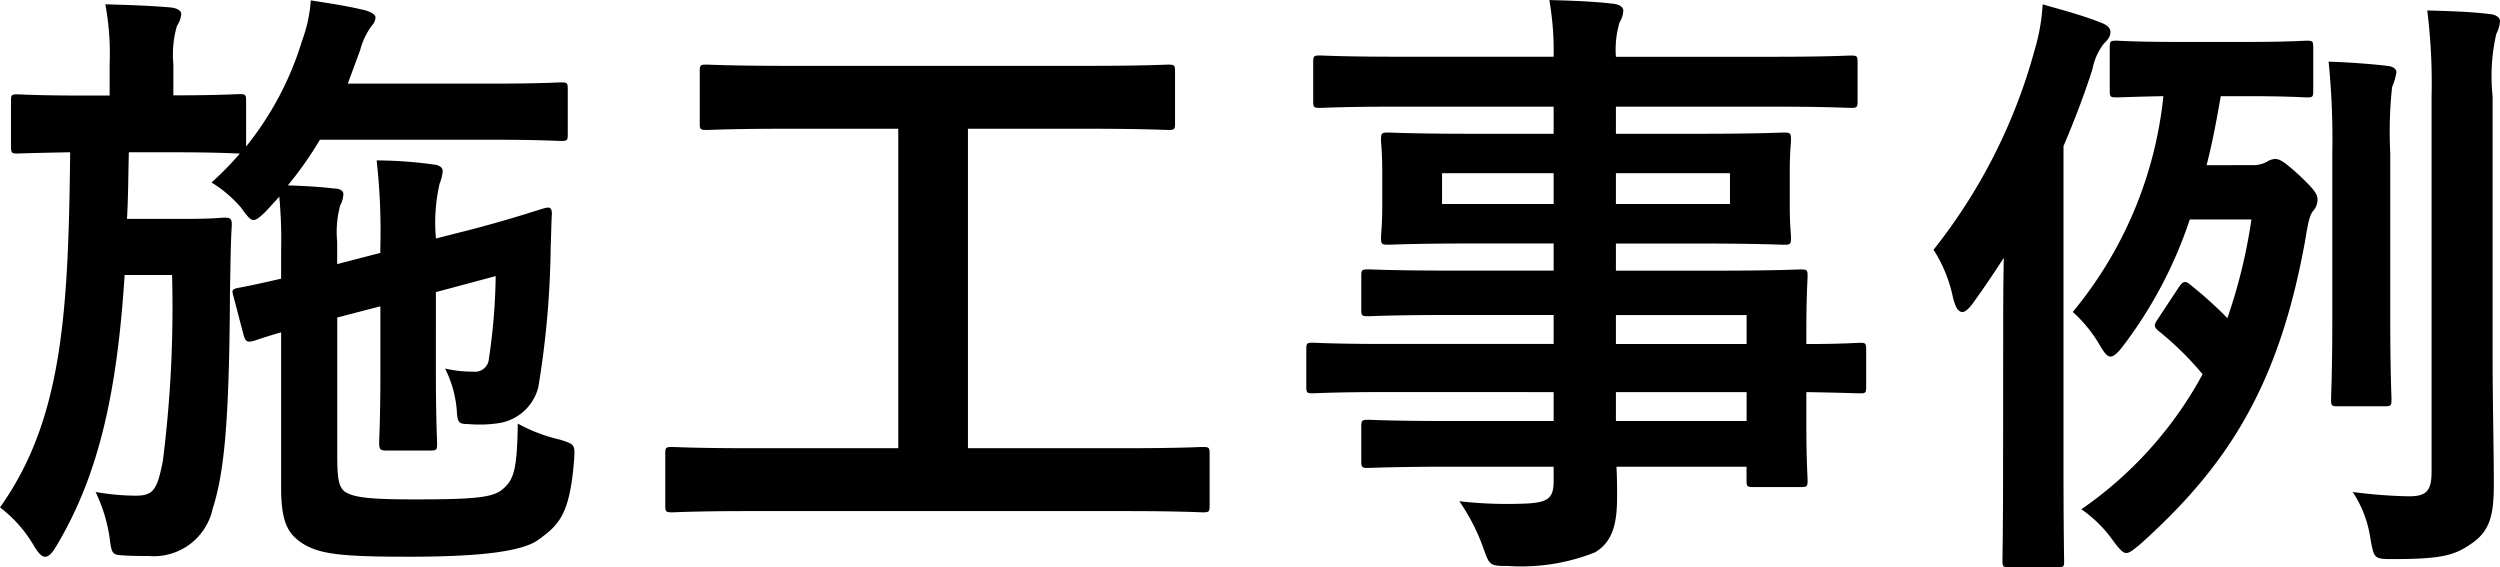 <svg xmlns="http://www.w3.org/2000/svg" width="89.21" height="20.24" viewBox="0 0 89.21 20.24"><path d="M10.626-11.506a16.506,16.506,0,0,1,.066,1.892V-8.58c-.946.22-1.408.308-1.54.33-.2.044-.22.088-.176.242l.374,1.43c.066.22.11.286.352.22.088-.022.308-.11.99-.308v5.544c0,1.276.264,1.65.748,1.98.616.4,1.43.484,3.806.484,2.2,0,4-.132,4.642-.616.682-.506,1.1-.836,1.254-2.794.044-.594.044-.594-.506-.77a5.724,5.724,0,0,1-1.5-.572c-.022,1.606-.132,2-.528,2.332-.33.308-1.012.374-3.08.374C13.86-.7,13.31-.77,12.98-.968c-.242-.176-.286-.484-.286-1.364V-7.194l1.54-.4v2.354c0,1.65-.044,2.376-.044,2.508,0,.22.022.286.242.286h1.562c.242,0,.264-.022.264-.242,0-.132-.044-.9-.044-2.552V-8.1l2.134-.572a21.479,21.479,0,0,1-.242,2.948.494.494,0,0,1-.55.462,4.422,4.422,0,0,1-1.012-.11,4.069,4.069,0,0,1,.418,1.518c.022.4.066.462.4.462a4.585,4.585,0,0,0,1.166-.044,1.726,1.726,0,0,0,1.342-1.276,32.53,32.53,0,0,0,.44-4.972c.022-.528.022-.924.044-1.21,0-.154-.044-.242-.176-.22-.176.022-.836.286-2.662.77l-1.3.33a6.2,6.2,0,0,1,.132-1.958,1.614,1.614,0,0,0,.11-.44c0-.132-.11-.22-.33-.242A15.227,15.227,0,0,0,14.1-12.8a22.563,22.563,0,0,1,.132,3.124V-9.5l-1.54.4V-9.9a3.589,3.589,0,0,1,.11-1.3.9.9,0,0,0,.11-.4c0-.11-.11-.2-.352-.2-.572-.066-1.056-.088-1.628-.11a12.872,12.872,0,0,0,1.144-1.628h6.094c1.782,0,2.376.044,2.508.044.22,0,.242-.022.242-.242v-1.606c0-.22-.022-.242-.242-.242-.132,0-.726.044-2.508.044h-5.1l.44-1.188a2.523,2.523,0,0,1,.418-.88.491.491,0,0,0,.132-.286c0-.088-.088-.176-.374-.264-.638-.154-1.232-.242-1.936-.352a5.088,5.088,0,0,1-.308,1.43,11.185,11.185,0,0,1-2,3.784v-1.628c0-.22-.022-.242-.242-.242-.132,0-.7.044-2.354.044v-1.122A3.656,3.656,0,0,1,6.974-17.6a.89.89,0,0,0,.154-.418c0-.132-.154-.22-.4-.242-.792-.066-1.5-.088-2.31-.11a9.5,9.5,0,0,1,.154,2.134v1.122h-.9c-1.716,0-2.266-.044-2.4-.044-.2,0-.22.022-.22.242v1.606c0,.242.022.264.22.264.11,0,.594-.022,1.892-.044C3.1-7.392,2.9-3.564.66-.418A4.671,4.671,0,0,1,1.892.99c.154.242.264.352.374.352.132,0,.242-.11.4-.374,1.562-2.6,2.178-5.61,2.442-9.68H6.8a43.6,43.6,0,0,1-.33,6.644C6.27-1.056,6.138-.836,5.5-.836A8.636,8.636,0,0,1,4.07-.968,5.581,5.581,0,0,1,4.576.7c.066.55.11.572.462.594.308.022.594.022.924.022A2.15,2.15,0,0,0,8.25-.374c.4-1.254.594-2.992.616-7.744.022-.99.022-1.694.066-2.376,0-.22-.044-.264-.264-.264-.132,0-.374.044-1.32.044H5.192c.044-.748.044-1.54.066-2.376H6.8c1.694,0,2.266.044,2.376.044h.044a11.1,11.1,0,0,1-1.012,1.034,4.435,4.435,0,0,1,1.056.9c.22.308.33.44.44.44s.242-.11.462-.33ZM40.81-.286c1.958,0,2.64.044,2.772.044.22,0,.242-.022.242-.242V-2.332c0-.22-.022-.242-.242-.242-.132,0-.814.044-2.772.044H35.2v-11.4h4.2c2.112,0,2.816.044,2.948.044.22,0,.242-.022.242-.242v-1.848c0-.22-.022-.242-.242-.242-.132,0-.836.044-2.948.044H28.842c-2.134,0-2.838-.044-2.97-.044-.22,0-.242.022-.242.242v1.848c0,.22.022.242.242.242.132,0,.836-.044,2.97-.044h3.872v11.4h-5.3c-1.958,0-2.64-.044-2.772-.044-.22,0-.242.022-.242.242V-.484c0,.22.022.242.242.242.132,0,.814-.044,2.772-.044ZM56.1-4.532V-3.5H52.492c-2.156,0-2.882-.044-3.014-.044-.22,0-.242.022-.242.264V-2.09c0,.242.022.264.242.264.132,0,.858-.044,3.014-.044H56.1v.506c0,.638-.2.792-1.144.814a15.017,15.017,0,0,1-2.222-.088,7.092,7.092,0,0,1,.858,1.672c.22.616.22.638.88.638a7.121,7.121,0,0,0,3.1-.484c.594-.352.792-.946.792-1.958,0-.33,0-.7-.022-1.1h4.642v.484c0,.22.022.242.242.242h1.694c.22,0,.242-.022.242-.242,0-.132-.044-.7-.044-2.024V-4.532c1.3.022,1.8.044,1.914.044.2,0,.22-.022.22-.242V-6.05c0-.22-.022-.242-.22-.242-.11,0-.616.044-1.914.044v-.506c0-1.254.044-1.782.044-1.914,0-.22-.022-.242-.242-.242-.11,0-.88.044-3.036.044H58.322v-.968h2.926c2.156,0,2.926.044,3.08.044.22,0,.242-.022.242-.264,0-.132-.044-.418-.044-1.144v-1.188c0-.726.044-1.012.044-1.144,0-.242-.022-.264-.242-.264-.154,0-.924.044-3.08.044H58.322v-.968H63.91c1.98,0,2.662.044,2.794.044.22,0,.242-.022.242-.242V-16.3c0-.22-.022-.242-.242-.242-.132,0-.814.044-2.794.044H58.322a3.41,3.41,0,0,1,.132-1.232.854.854,0,0,0,.132-.418c0-.132-.154-.22-.352-.242-.77-.088-1.474-.11-2.288-.132A10.519,10.519,0,0,1,56.1-16.5H50.556c-1.98,0-2.662-.044-2.794-.044-.22,0-.242.022-.242.242v1.386c0,.22.022.242.242.242.132,0,.814-.044,2.794-.044H56.1v.968H53.262c-2.156,0-2.926-.044-3.058-.044-.242,0-.264.022-.264.264,0,.132.044.418.044,1.144V-11.2c0,.726-.044,1.012-.044,1.144,0,.242.022.264.264.264.132,0,.9-.044,3.058-.044H56.1v.968H52.47c-2.134,0-2.86-.044-2.992-.044-.22,0-.242.022-.242.242v1.21c0,.2.022.22.242.22.132,0,.858-.044,2.992-.044H56.1v1.034H50.2c-1.914,0-2.574-.044-2.706-.044-.2,0-.22.022-.22.242v1.32c0,.22.022.242.22.242.132,0,.792-.044,2.706-.044Zm6.886-2.75v1.034H58.322V-7.282ZM58.322-3.5V-4.532h4.664V-3.5Zm4.07-7.744h-4.07v-1.1h4.07Zm-10.274,0v-1.1H56.1v1.1ZM79.4-12.628c.2-.77.352-1.584.506-2.464h.924c1.518,0,2,.044,2.156.044.2,0,.22-.022.22-.242v-1.54c0-.22-.022-.242-.22-.242-.154,0-.638.044-2.156.044H78.342c-1.54,0-2.024-.044-2.156-.044-.22,0-.242.022-.242.242v1.54c0,.22.022.242.242.242.11,0,.528-.022,1.672-.044a14.363,14.363,0,0,1-3.234,7.7A4.842,4.842,0,0,1,75.592-6.2c.154.264.264.4.374.4s.242-.11.4-.308A15.538,15.538,0,0,0,78.8-10.692H81a19.178,19.178,0,0,1-.858,3.52,14.284,14.284,0,0,0-1.32-1.188c-.176-.154-.264-.132-.4.066l-.77,1.166c-.132.2-.154.264.066.44a10.957,10.957,0,0,1,1.54,1.518A13.882,13.882,0,0,1,74.932-.352a4.6,4.6,0,0,1,1.1,1.078c.242.33.374.484.506.484.11,0,.242-.11.462-.286,3.124-2.794,4.972-5.632,5.918-10.868.11-.7.176-.924.286-1.056a.6.6,0,0,0,.154-.4c0-.2-.11-.352-.616-.836-.55-.506-.726-.616-.9-.616a.655.655,0,0,0-.308.11,1.016,1.016,0,0,1-.506.11ZM72.138-1.892c0,2.178-.022,3.234-.022,3.366,0,.22.022.242.22.242h1.738c.242,0,.242-.022.242-.242,0-.11-.022-1.188-.022-3.366V-13.31c.374-.88.726-1.782,1.034-2.75a2.157,2.157,0,0,1,.4-.9c.154-.154.242-.264.242-.418s-.132-.264-.374-.352c-.682-.264-1.276-.418-2.046-.638a7.029,7.029,0,0,1-.286,1.628,19.812,19.812,0,0,1-3.608,7.128,5.024,5.024,0,0,1,.682,1.65c.088.4.2.572.352.572.088,0,.22-.11.352-.286q.594-.825,1.122-1.65c-.022.99-.022,2-.022,2.772Zm17.468-13.2a6.75,6.75,0,0,1,.132-2.222,1.12,1.12,0,0,0,.132-.462c0-.11-.132-.22-.33-.242-.7-.088-1.452-.11-2.266-.132a20.9,20.9,0,0,1,.154,3.1V-1.672c0,.7-.22.858-.814.858a17.561,17.561,0,0,1-2-.154A4.071,4.071,0,0,1,85.25.726c.132.7.132.7.836.7,1.782,0,2.2-.154,2.794-.572.66-.462.77-1.056.77-2.134,0-1.1-.044-2.992-.044-4.532ZM83.886-7.15c0,1.87-.044,2.728-.044,2.882,0,.22.022.242.242.242h1.672c.22,0,.242-.022.242-.242,0-.132-.044-1.012-.044-2.882v-5.918a14.818,14.818,0,0,1,.066-2.354,2.092,2.092,0,0,0,.154-.528c0-.088-.088-.2-.308-.22-.506-.066-1.386-.132-2.112-.154a27.859,27.859,0,0,1,.132,3.278Z" transform="translate(-0.66 18.524)"/></svg>